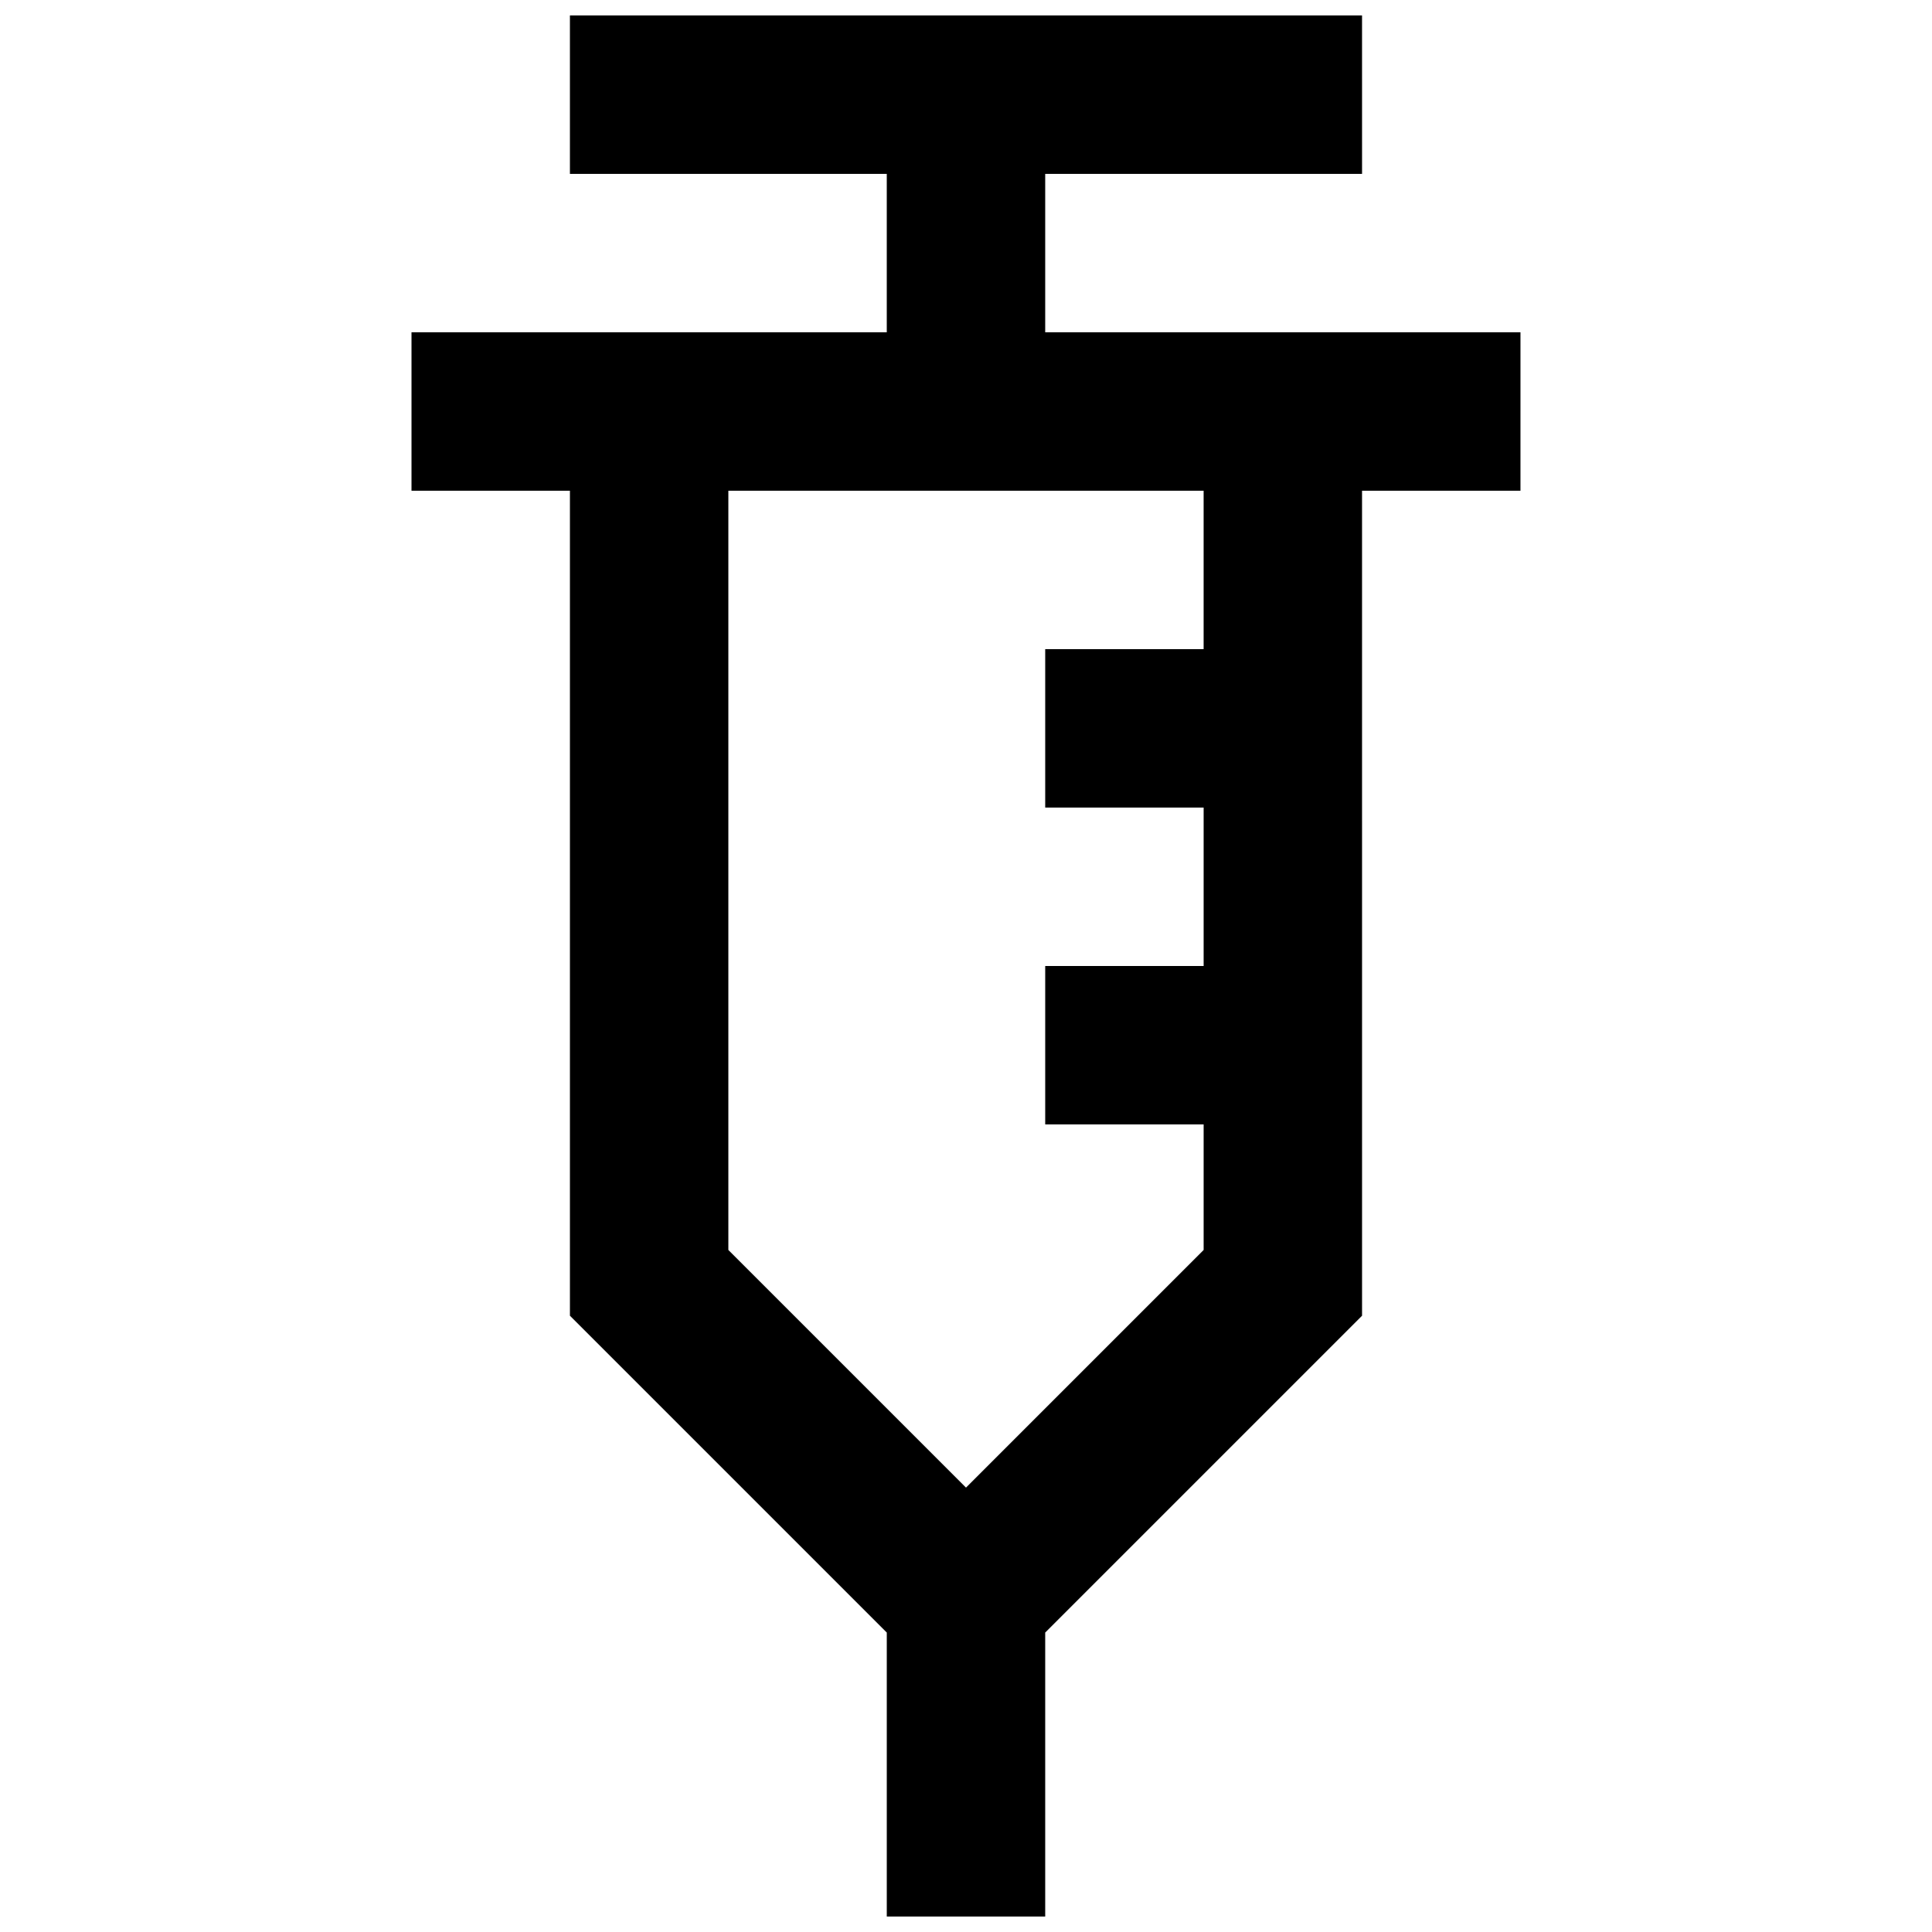 <?xml version="1.0" encoding="UTF-8"?>
<!-- Uploaded to: SVG Repo, www.svgrepo.com, Generator: SVG Repo Mixer Tools -->
<svg width="800px" height="800px" version="1.1" viewBox="144 144 512 512" xmlns="http://www.w3.org/2000/svg">
 <defs>
  <clipPath id="a">
   <path d="m253 148.09h294v503.81h-294z"/>
  </clipPath>
 </defs>
 <g clip-path="url(#a)">
  <path d="m546.94 232.06h-125.95v-41.984h83.969l-0.004-41.984h-209.92v41.984h83.969v41.984h-125.95v41.984h41.984v218.63l83.969 83.969v75.254h41.984v-75.254l83.969-83.969-0.004-218.63h41.984zm-83.969 83.969h-41.98v41.984h41.984v41.984h-41.984v41.984h41.984v33.273l-62.977 62.977-62.977-62.977v-201.21h125.95z"/>
 </g>
</svg>